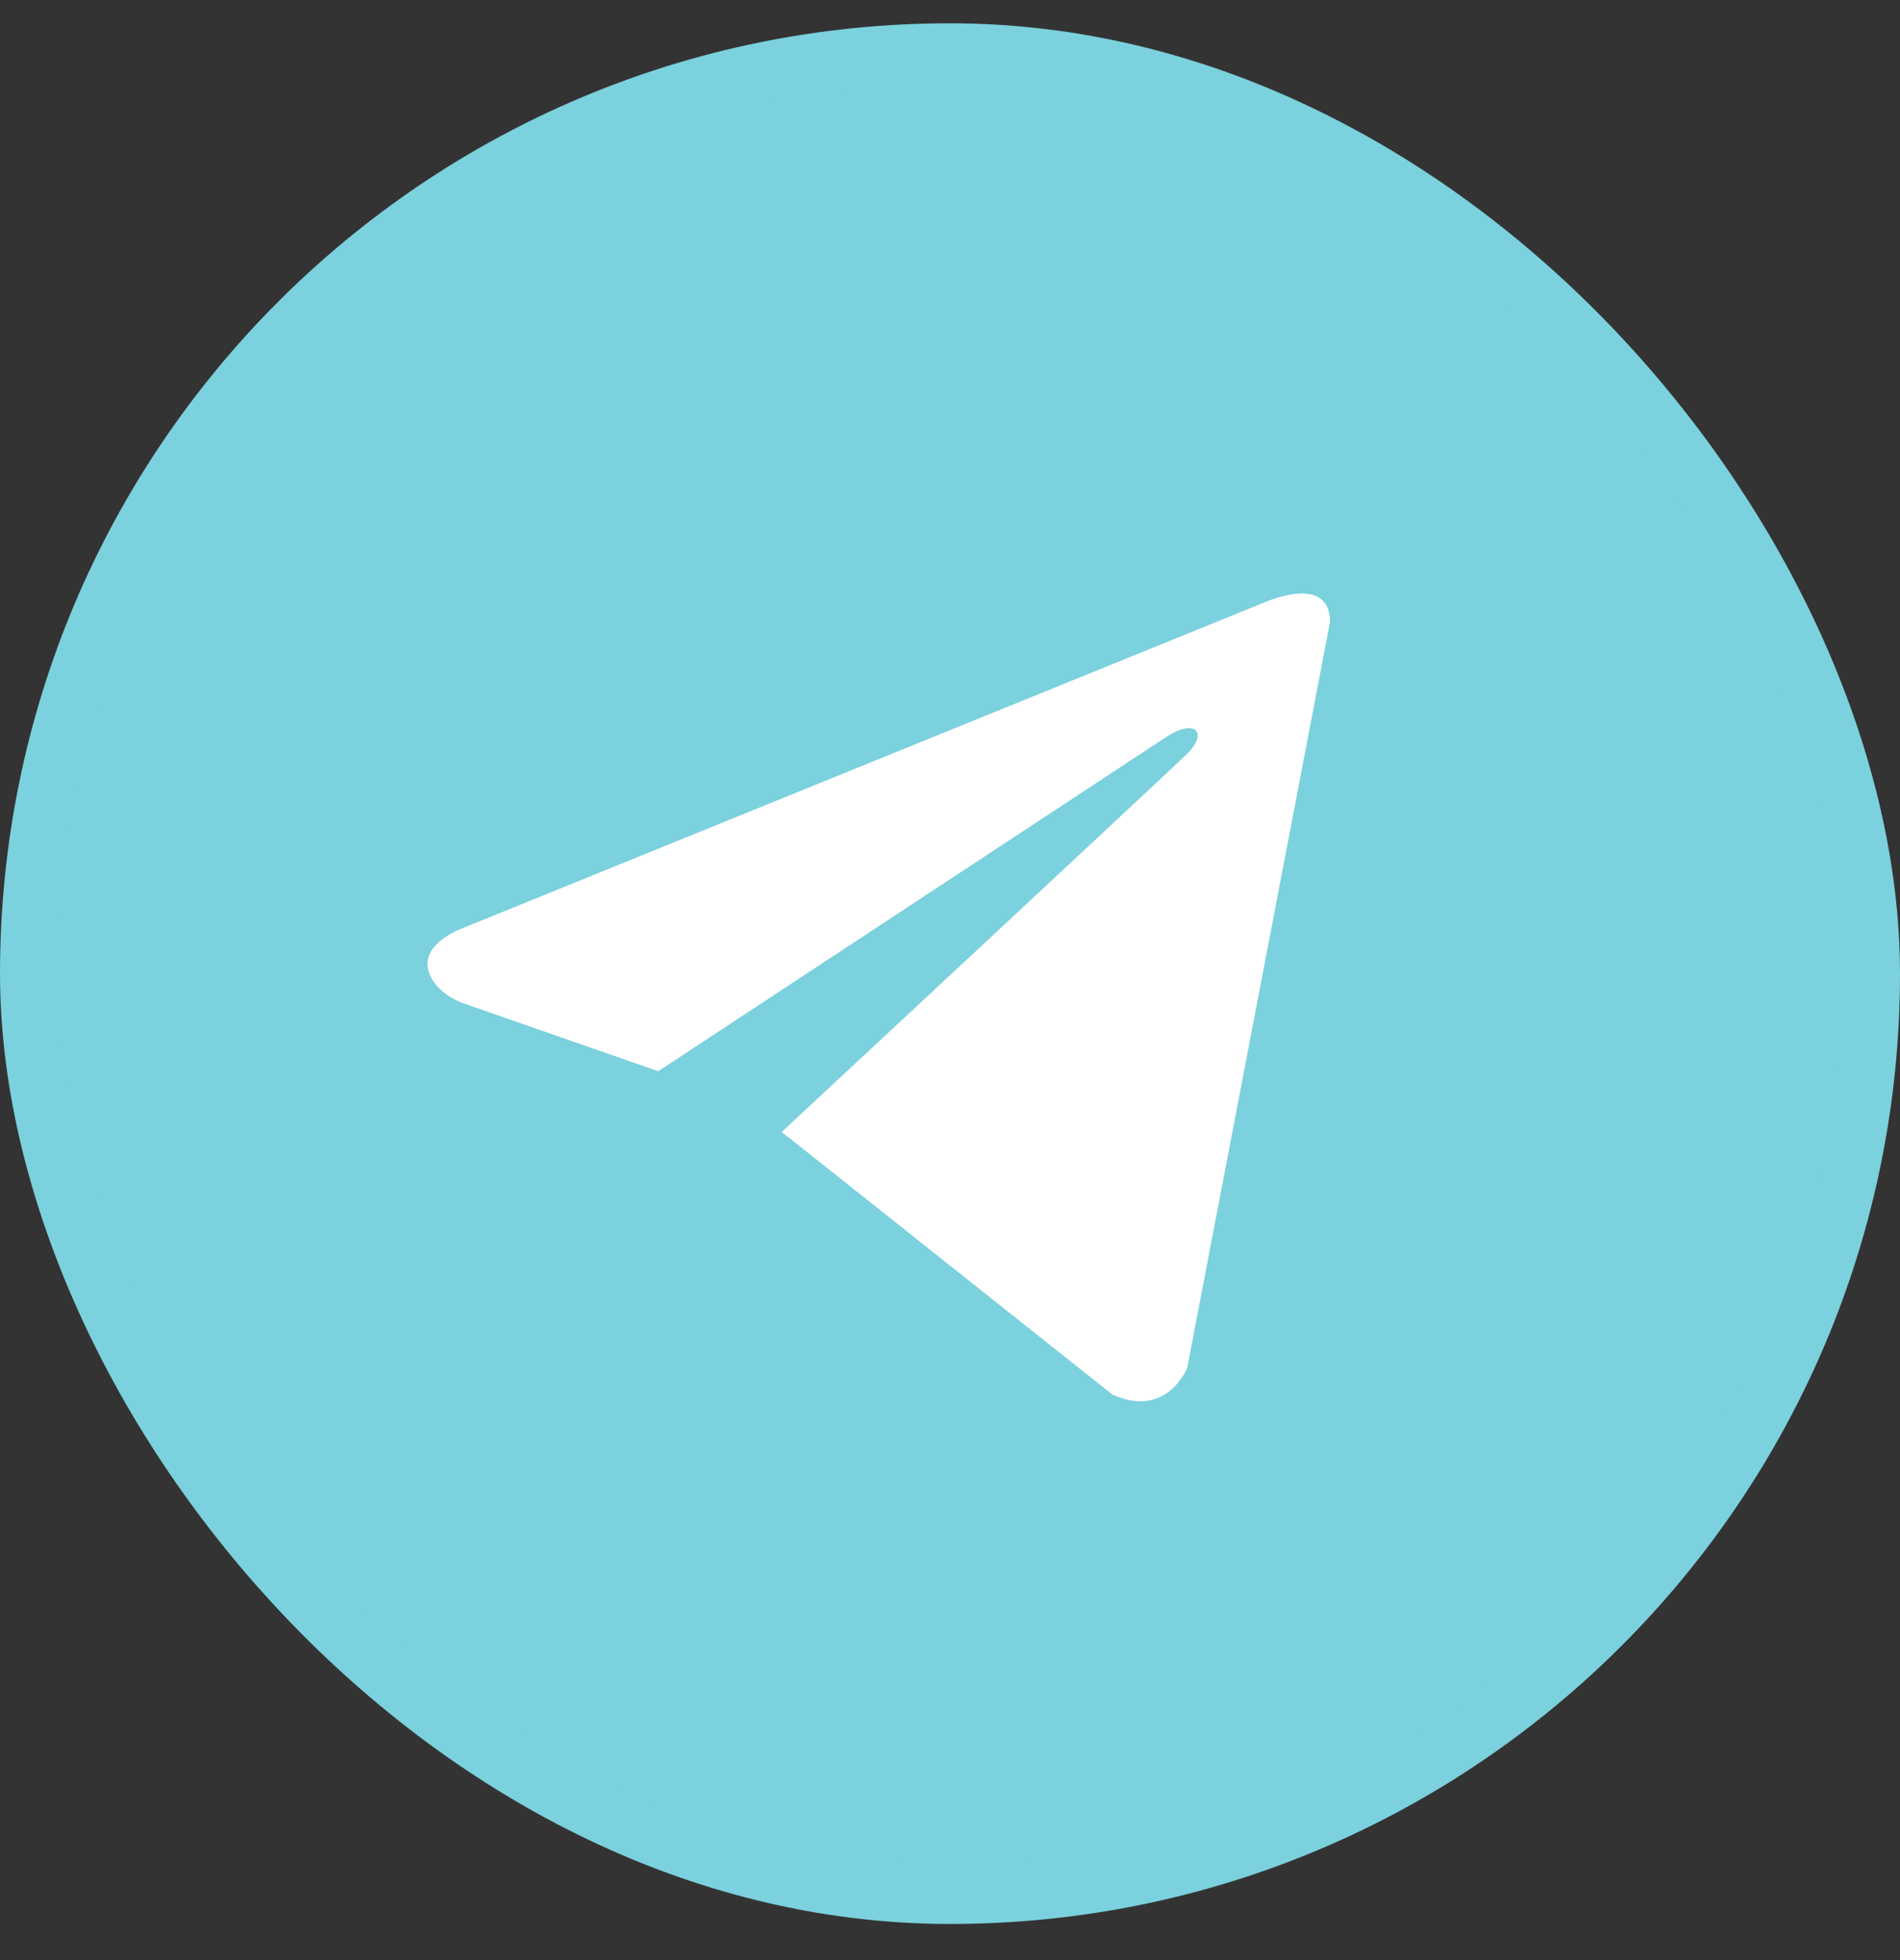 <?xml version="1.0" encoding="UTF-8"?> <svg xmlns="http://www.w3.org/2000/svg" width="32" height="33" viewBox="0 0 32 33" fill="none"><rect x="0" y="0" width="32" height="33" fill="#333333" stroke="none"/> <rect x="0.5" y="0.892" width="31" height="31" rx="15.5" fill="#7BD1DD" stroke="#7BD1DD"></rect> <path d="M22.4 10.474L19.996 23.026C19.996 23.026 19.659 23.896 18.735 23.479L13.188 19.075L13.162 19.061C13.912 18.365 19.722 12.955 19.976 12.709C20.369 12.329 20.125 12.103 19.669 12.39L11.086 18.035L7.774 16.881C7.774 16.881 7.253 16.689 7.203 16.272C7.152 15.854 7.791 15.627 7.791 15.627L21.291 10.144C21.291 10.144 22.4 9.639 22.4 10.474Z" fill="white"></path> </svg> 